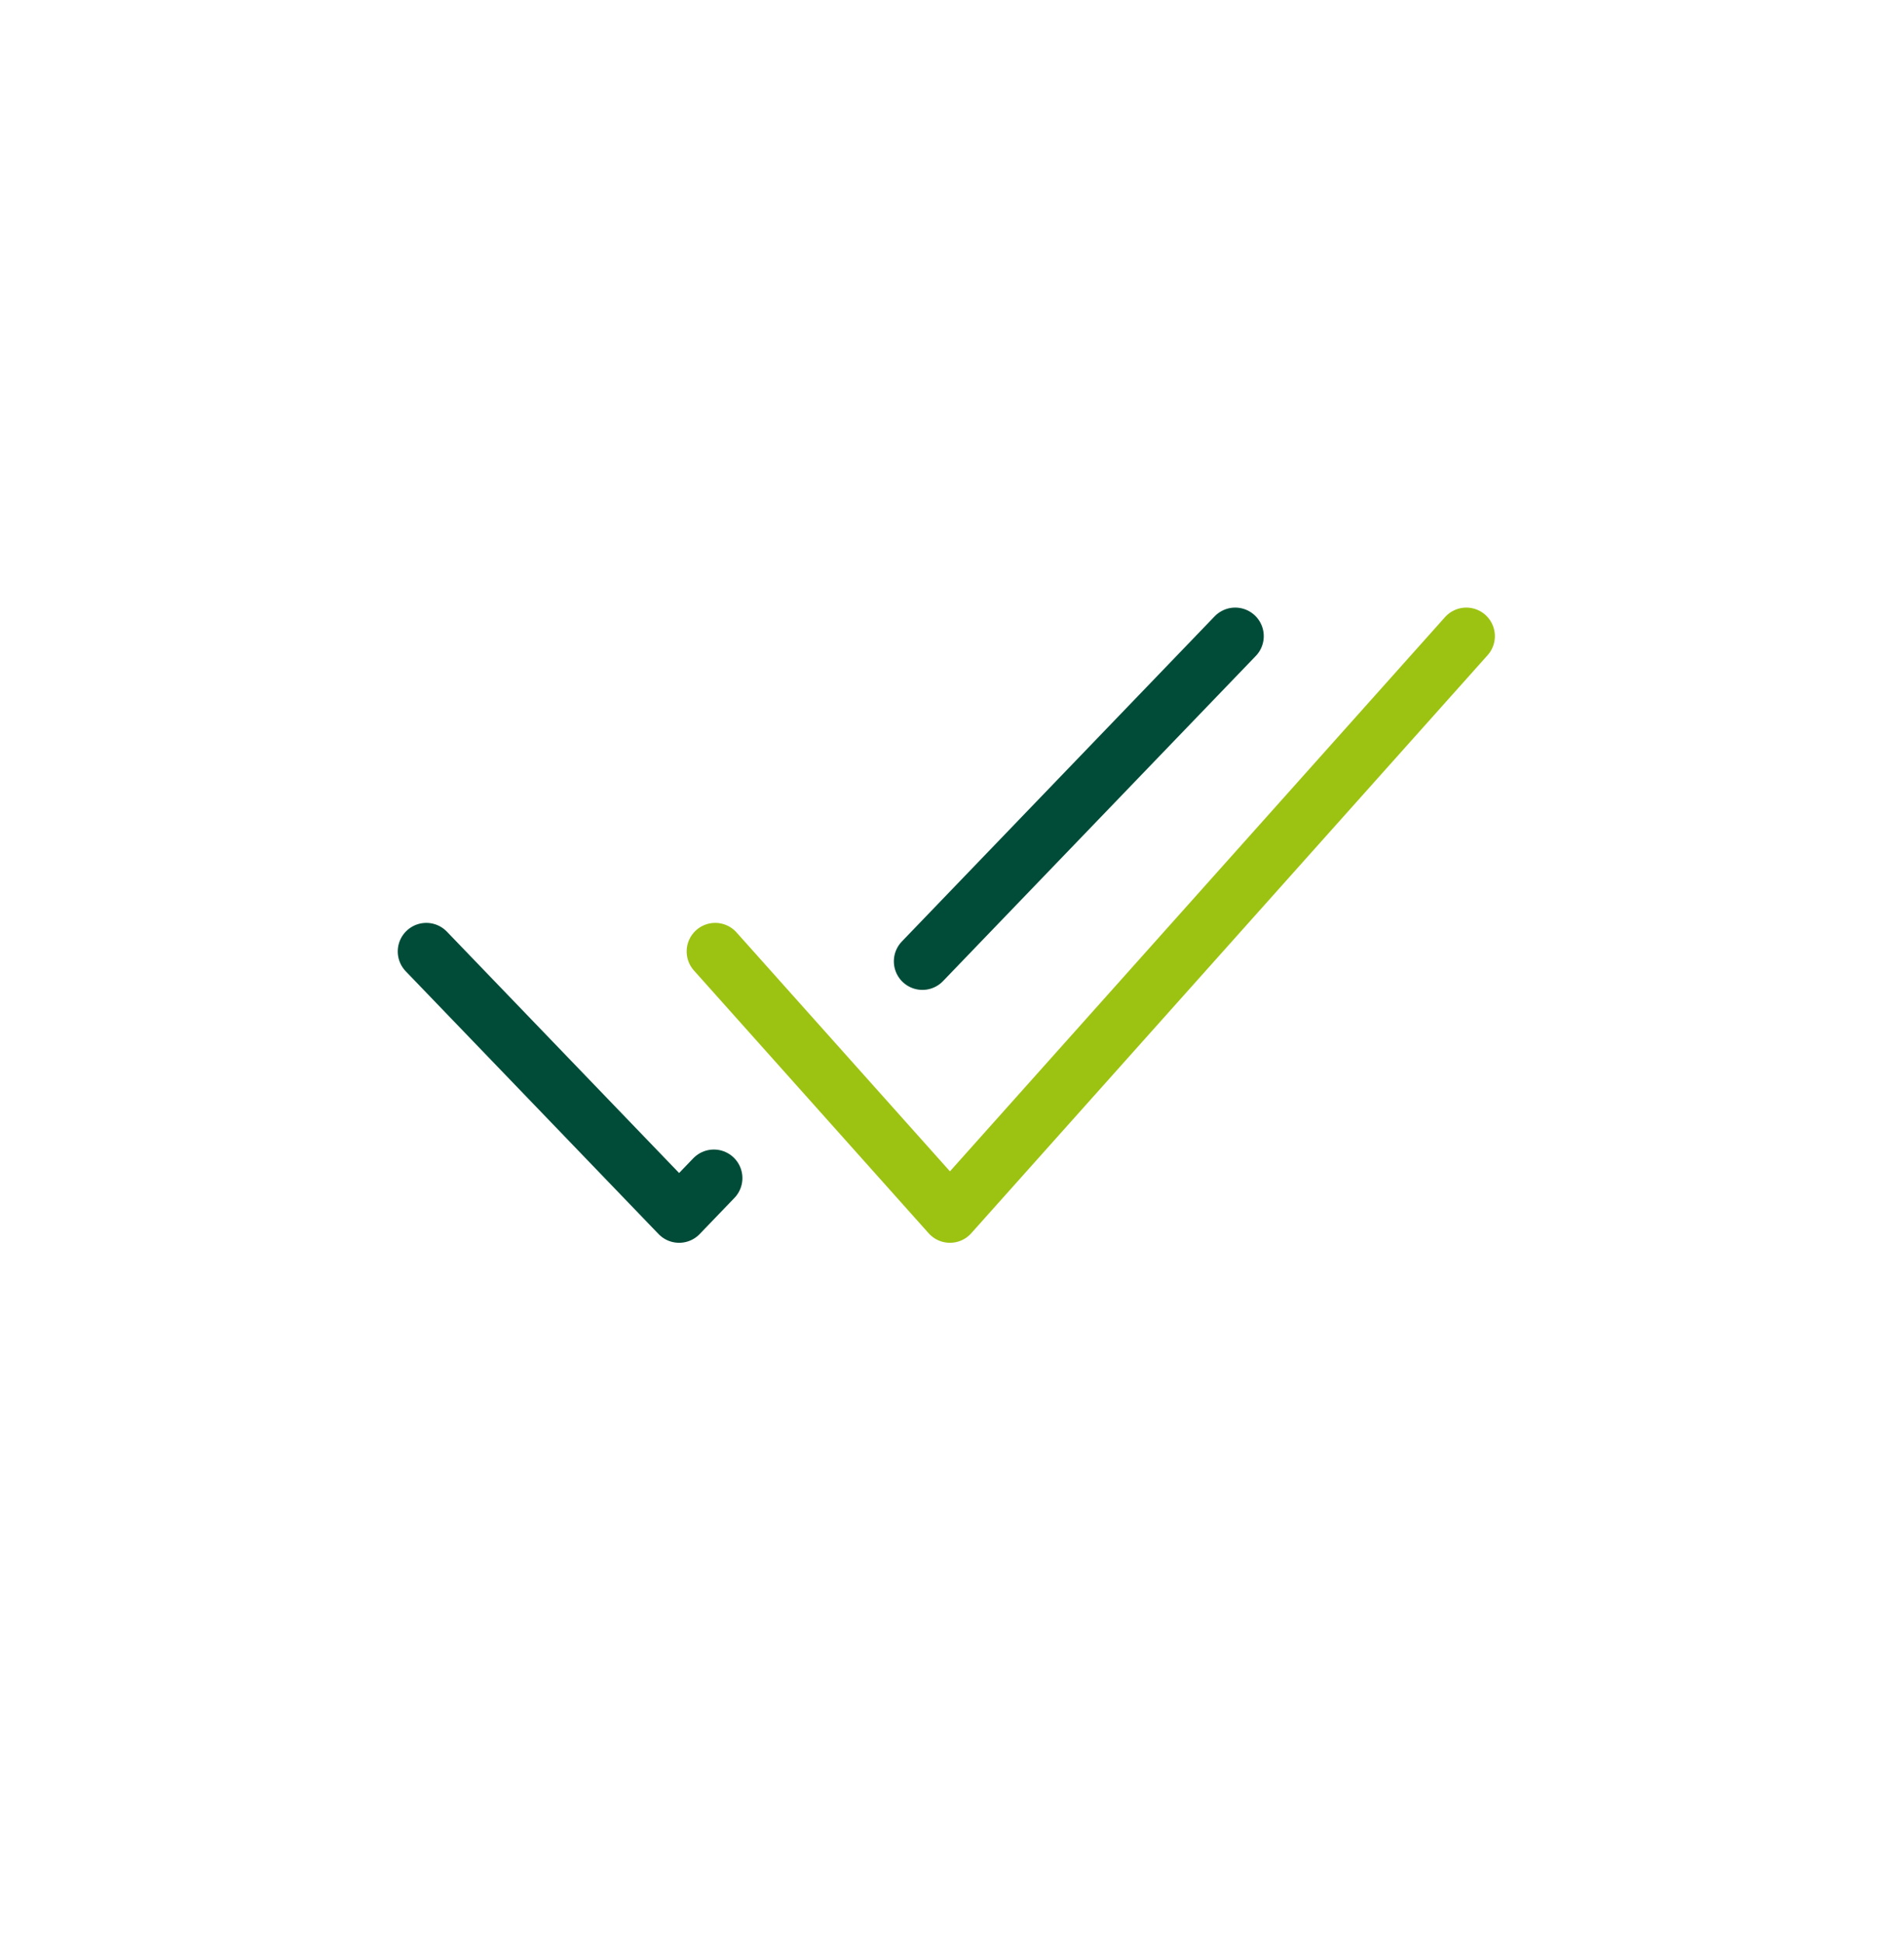 <svg width="50" height="51" viewBox="0 0 50 51" fill="none" xmlns="http://www.w3.org/2000/svg">
<path d="M38.506 16.698L24.946 31.871L18.782 24.974" stroke="#9CC312" stroke-width="1.5" stroke-linecap="round" stroke-linejoin="round"/>
<path d="M32.437 16.698L25.135 24.285L24.223 25.233M11.195 24.974L17.834 31.871L18.746 30.923" stroke="#004C38" stroke-width="1.5" stroke-linecap="round" stroke-linejoin="round"/>
</svg>

